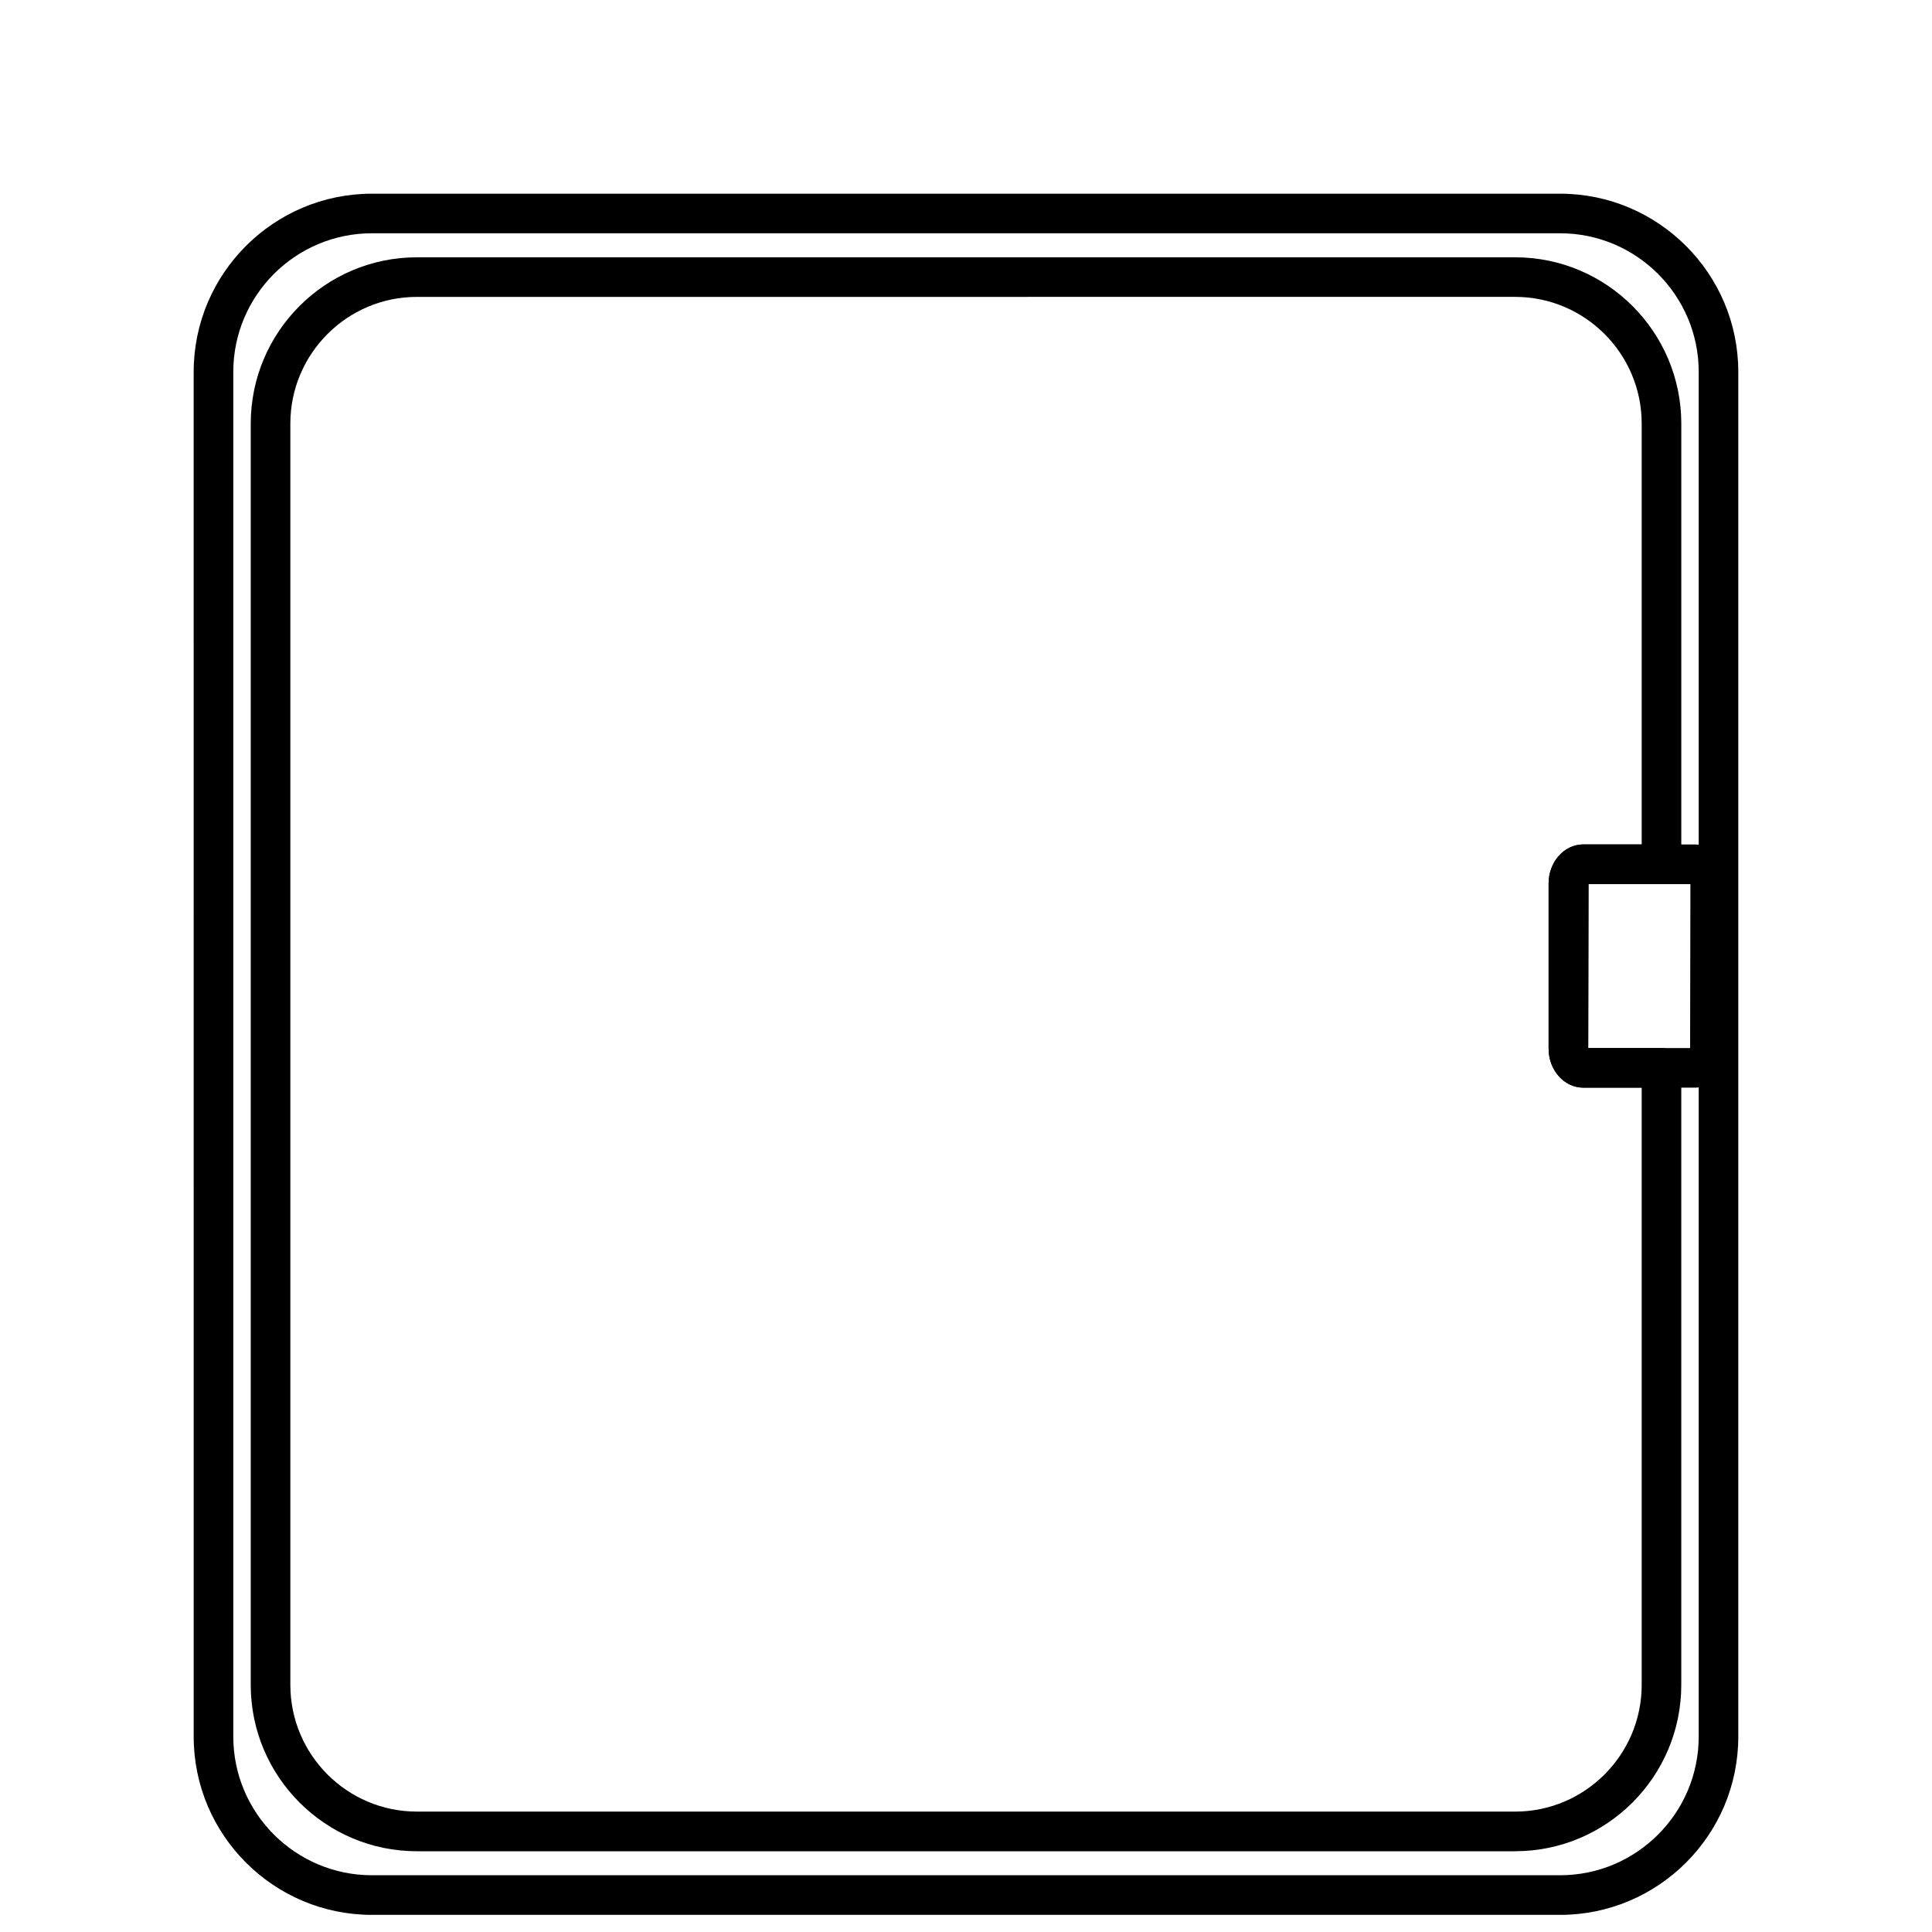 <?xml version="1.0" encoding="UTF-8"?>
<!-- Uploaded to: ICON Repo, www.iconrepo.com, Generator: ICON Repo Mixer Tools -->
<svg width="800px" height="800px" version="1.1" viewBox="144 144 512 512" xmlns="http://www.w3.org/2000/svg">
 <defs>
  <clipPath id="a">
   <path d="m195 195h410v456.9h-410z"/>
  </clipPath>
 </defs>
 <g clip-path="url(#a)">
  <path d="m557.44 651.46h-314.88c-26.039 0-47.23-21.188-47.23-47.23l-0.004-361.67c0-26.047 21.191-47.23 47.23-47.23h314.88c26.039 0 47.23 21.188 47.23 47.23v361.67c0.004 26.047-21.188 47.23-47.23 47.23zm-314.88-445.64c-20.258 0-36.734 16.484-36.734 36.734v361.67c0 20.254 16.48 36.734 36.734 36.734h314.88c20.254 0 36.734-16.484 36.734-36.734v-361.67c0-20.254-16.484-36.734-36.734-36.734z"/>
 </g>
 <path d="m545.53 634.6h-291.05c-24.277 0-44.031-19.785-44.031-44.082v-334.25c0-24.309 19.754-44.082 44.031-44.082h291.05c24.273 0 44.031 19.781 44.031 44.082v116.77c0 2.902-2.352 5.246-5.246 5.246h-19.348l-0.074 43.453h19.418c2.898 0 5.246 2.34 5.246 5.246v163.52c0.004 24.32-19.758 44.09-44.027 44.09zm-291.05-411.92c-18.488 0-33.535 15.066-33.535 33.586v334.24c0 18.52 15.047 33.586 33.535 33.586h291.05c18.484 0 33.535-15.066 33.535-33.586v-158.27h-15.48c-5.062 0-9.184-4.644-9.184-10.344v-43.77c0-5.699 4.121-10.34 9.184-10.34h15.48v-111.52c0-18.52-15.047-33.586-33.535-33.586z"/>
 <path d="m593.28 432.24h-29.703c-5.062 0-9.184-4.641-9.184-10.34v-43.77c0-5.699 4.121-10.34 9.184-10.34h29.703c5.062 0 9.184 4.641 9.184 10.34v43.77c0.004 5.699-4.117 10.34-9.184 10.34zm-28.391-10.496h27.008l0.078-43.441h-27.008z"/>
</svg>